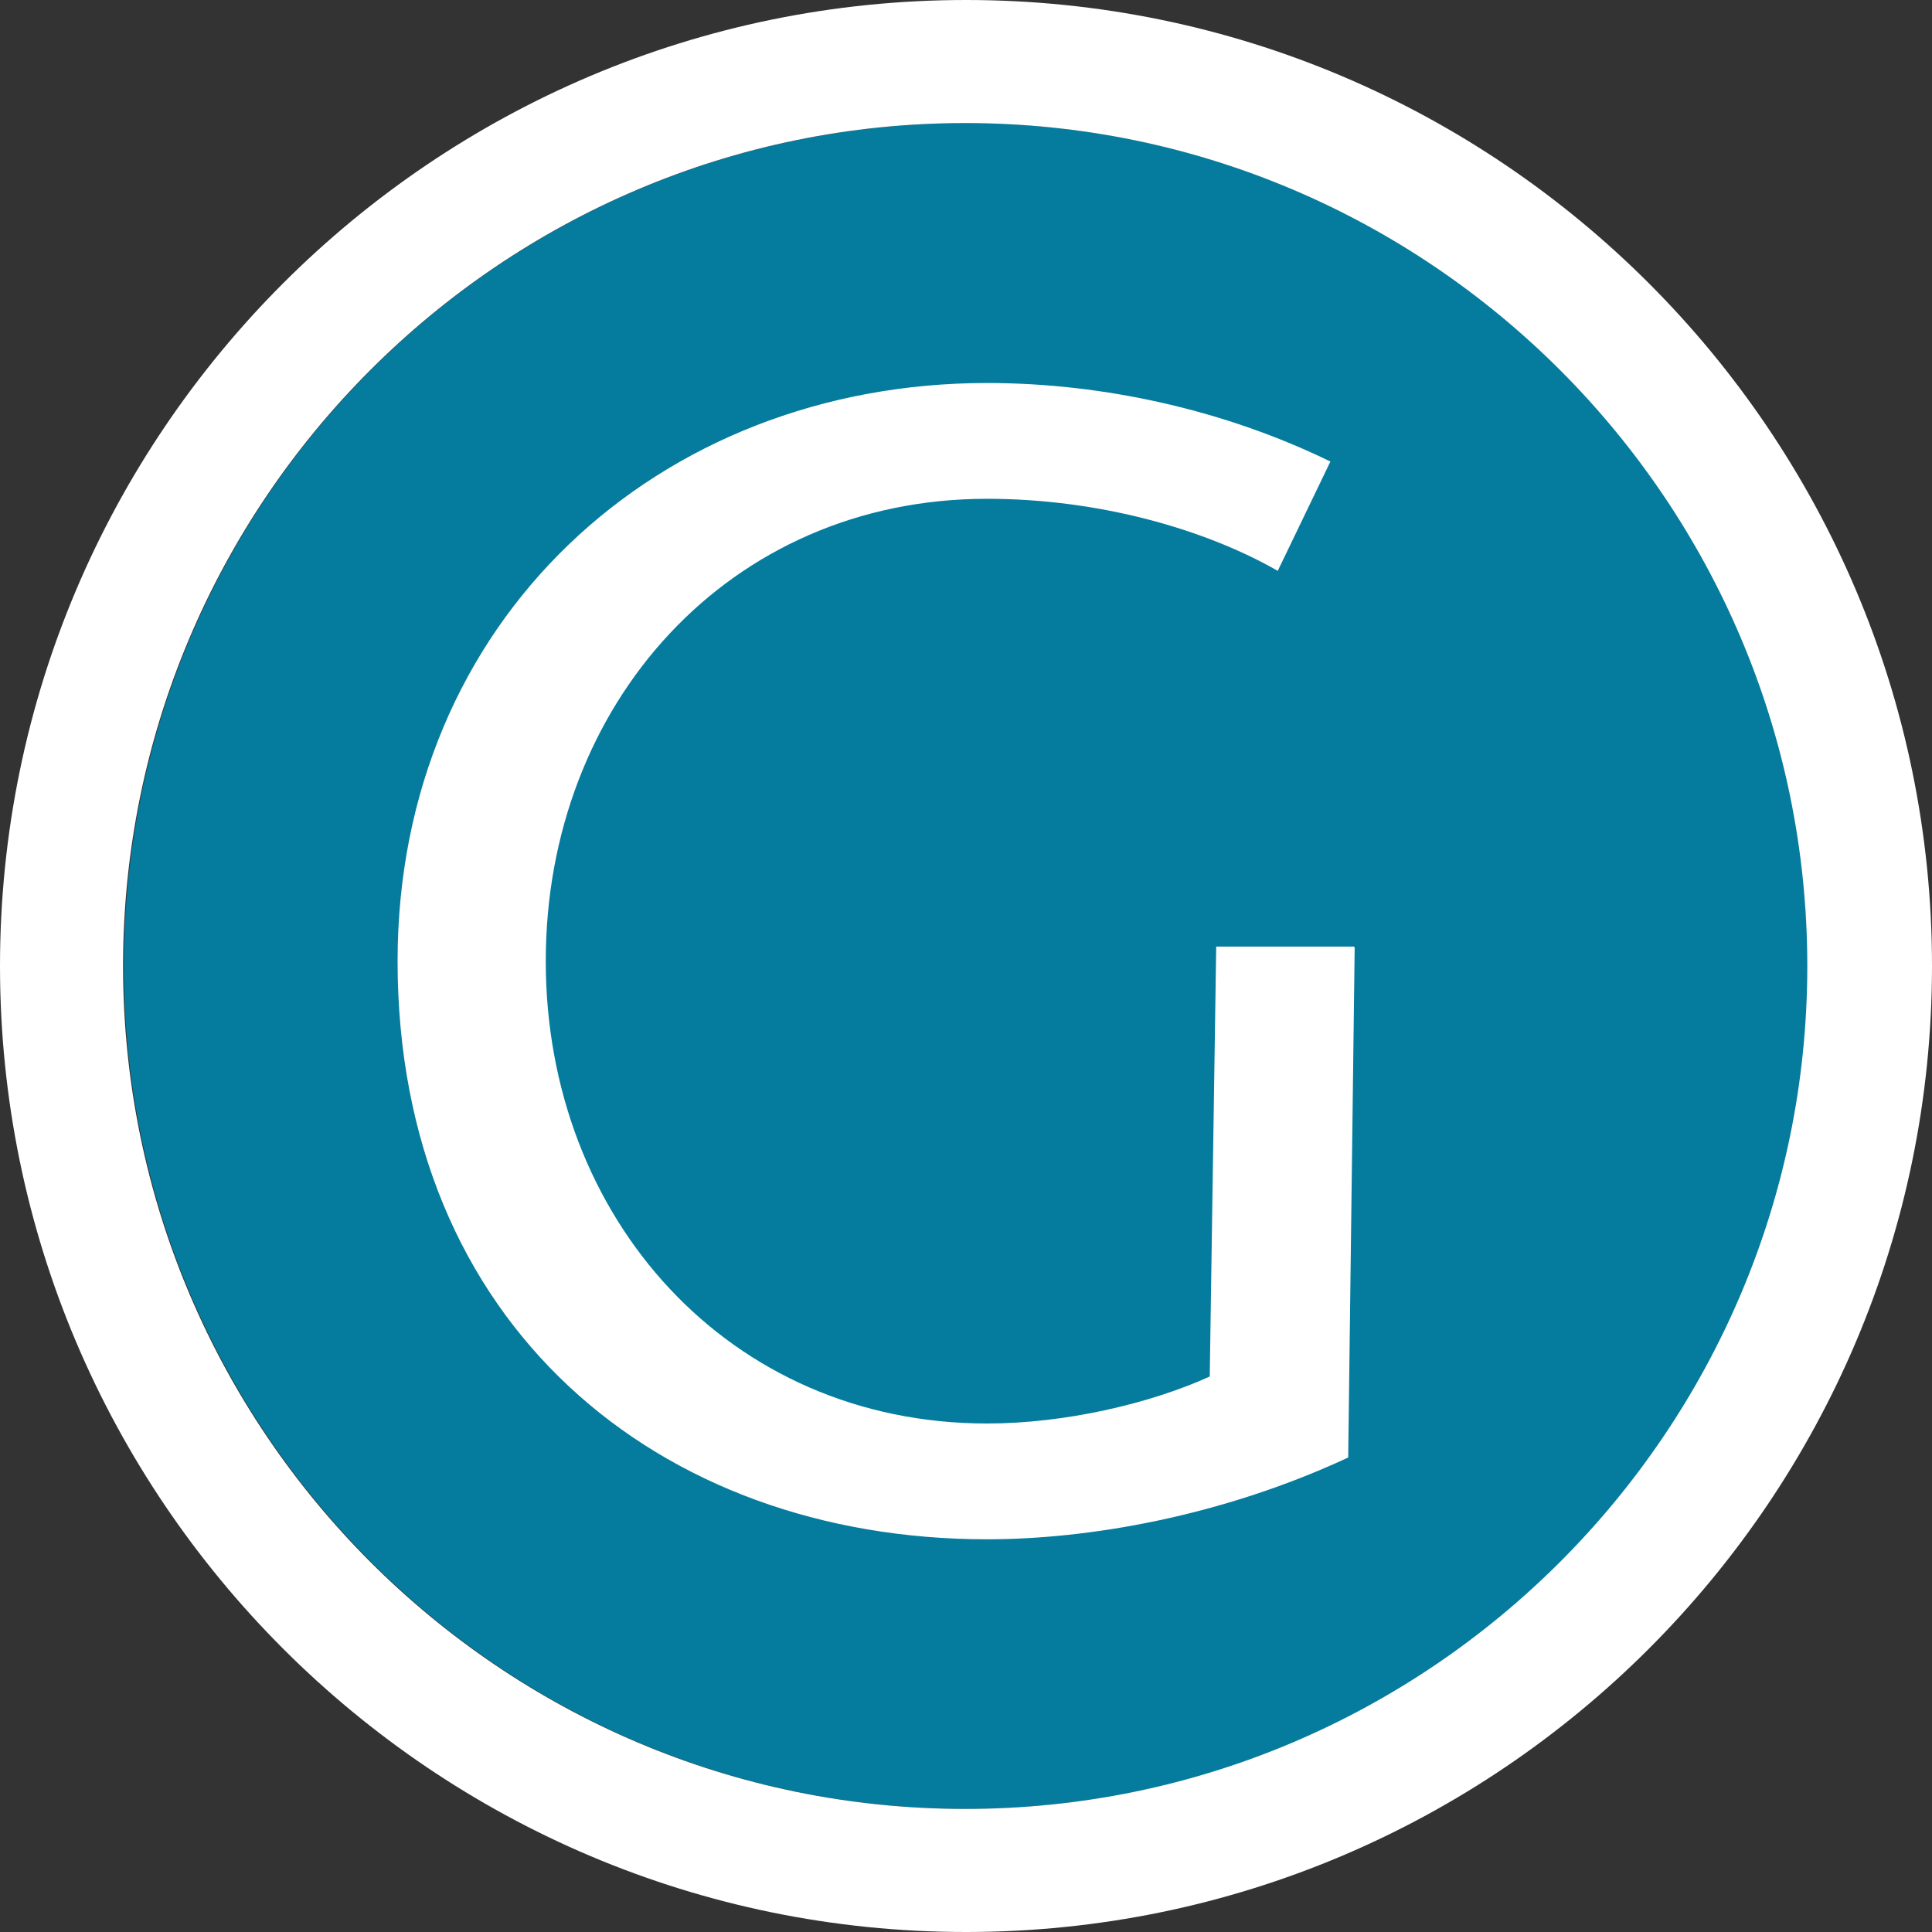 <?xml version="1.0" encoding="UTF-8"?>
<svg id="Ebene_1" data-name="Ebene 1" xmlns="http://www.w3.org/2000/svg" viewBox="0 0 150.43 150.43">
  <rect x="0" y="0" width="150.43" height="150.43" fill="#333333" stroke="none"/>
  <defs>
    <style>
      .cls-1 {
        fill: #fff;
      }

      .cls-2 {
        fill: #057c9d;
      }
    </style>
  </defs>
  <path class="cls-2" d="M75.215,9.583C39.026,9.583,9.646,39.026,9.646,75.215s29.443,65.632,65.569,65.632,65.569-29.443,65.569-65.632S111.341,9.583,75.215,9.583Z"/>
  <path class="cls-1" d="M0,75.215c0,41.485,33.73,75.215,75.215,75.215s75.215-33.73,75.215-75.215S116.7,0,75.215,0,0,33.73,0,75.215M9.583,75.215C9.583,39.026,39.026,9.583,75.152,9.583s65.569,29.443,65.569,65.632-29.443,65.632-65.569,65.632S9.583,111.404,9.583,75.215"/>
  <path class="cls-1" d="M105.478,73.765l-.504,39.72c-9.898,4.602-20.238,6.368-28.119,6.368-25.66,0-45.898-16.77-45.898-45.016,0-26.48,20.238-45.016,45.898-45.016,9.142,0,18.599,2.144,26.732,6.116l-4.098,8.511c-5.611-3.215-13.87-5.611-22.634-5.611-20.112,0-34.361,16.014-34.361,36s14.249,36,34.361,36c5.989,0,12.609-1.513,17.338-3.657l.504-33.478h10.718l.063.063Z"/>
</svg>